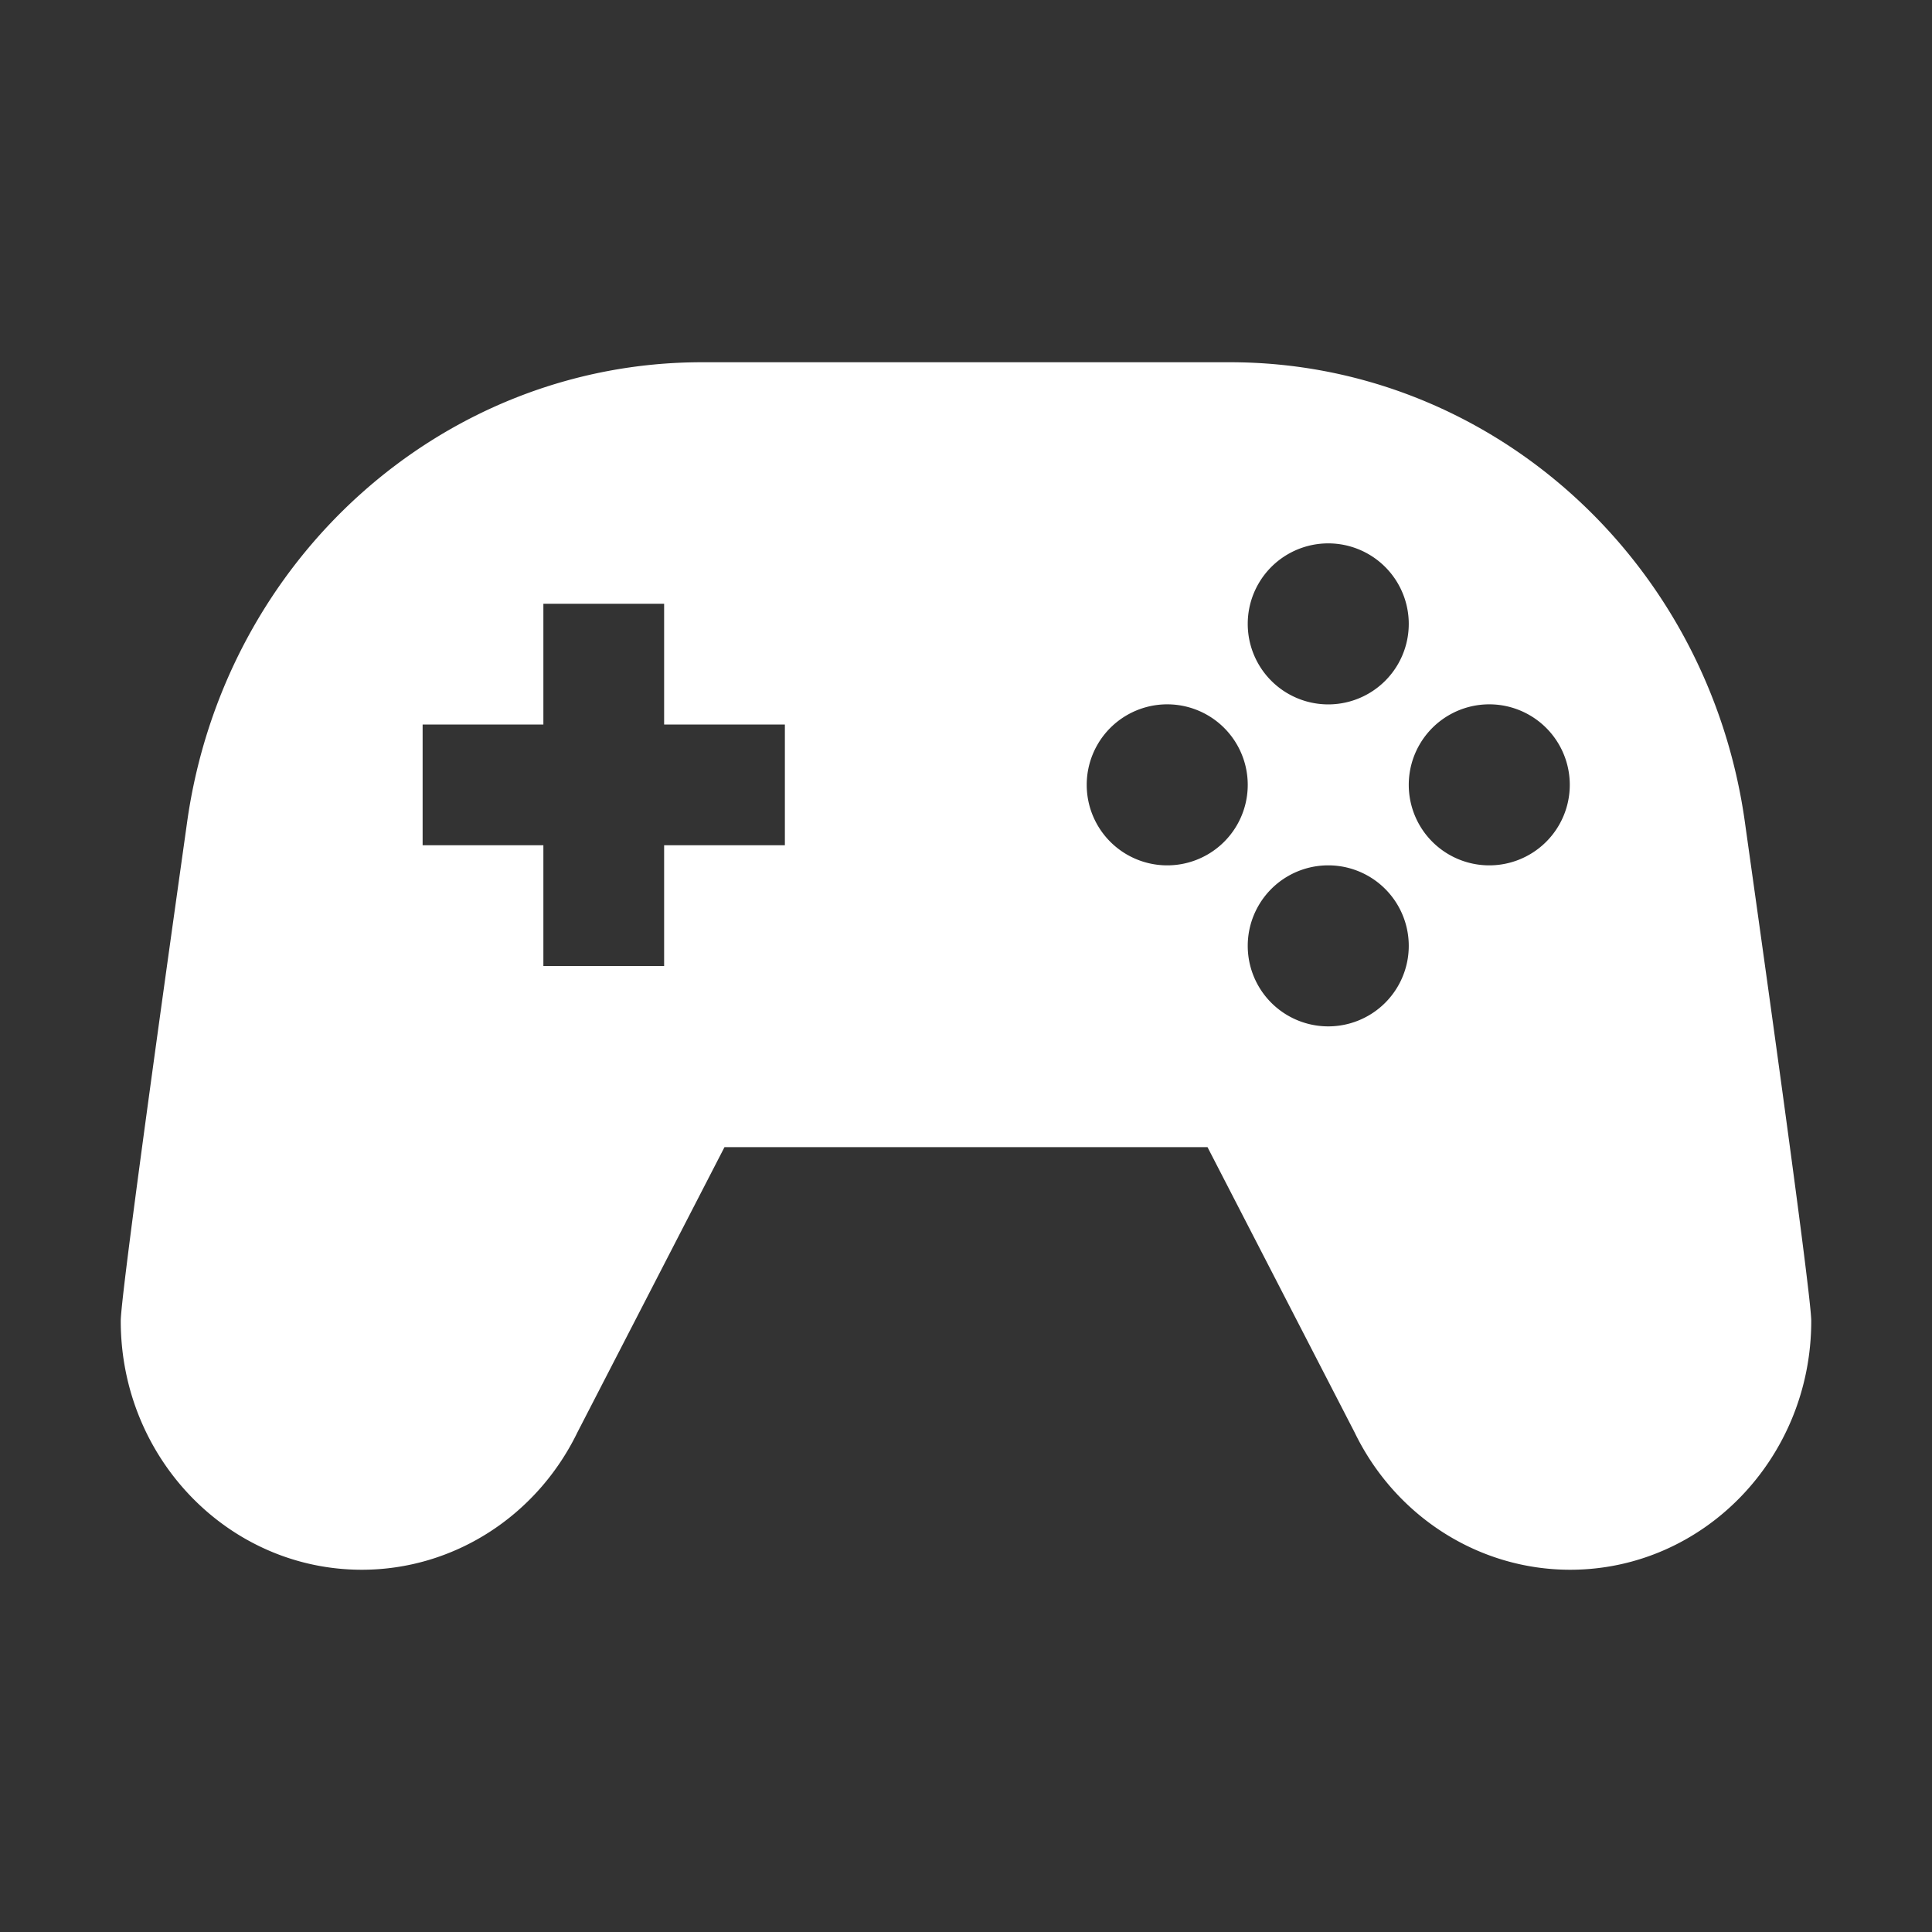<svg xmlns="http://www.w3.org/2000/svg" version="1.1" xmlns:xlink="http://www.w3.org/1999/xlink" width="512" height="512" x="0" y="0" viewBox="0 0 32 32" style="enable-background:new 0 0 512 512" xml:space="preserve" class=""><rect x="0" y="0" width="32" height="32" fill="#333333" stroke="none"/><g><path d="M28.903 13.632C28.297 9.253 24.661 6 20.374 6h-8.748c-4.287 0-7.922 3.253-8.529 7.632C3.028 14.131 2 21.376 2 21.88 2 24.155 3.788 26 5.993 26c1.513 0 2.895-.882 3.572-2.278L12 19h8l2.435 4.722C23.111 25.118 24.494 26 26.007 26 28.212 26 30 24.155 30 21.88c0-.504-1.028-7.749-1.097-8.248zM22 9a1.333 1.333 0 1 1 0 2.667A1.333 1.333 0 0 1 22 9zm-9 5h-2v2H9v-2H7v-2h2v-2h2v2h2zm6.333.333a1.333 1.333 0 1 1 0-2.667 1.333 1.333 0 0 1 0 2.667zM22 17a1.333 1.333 0 1 1 0-2.667A1.333 1.333 0 0 1 22 17zm2.667-2.667a1.333 1.333 0 1 1 0-2.667 1.333 1.333 0 0 1 0 2.667z" fill="#ffffff" opacity="1" data-original="#000000"></path></g></svg>